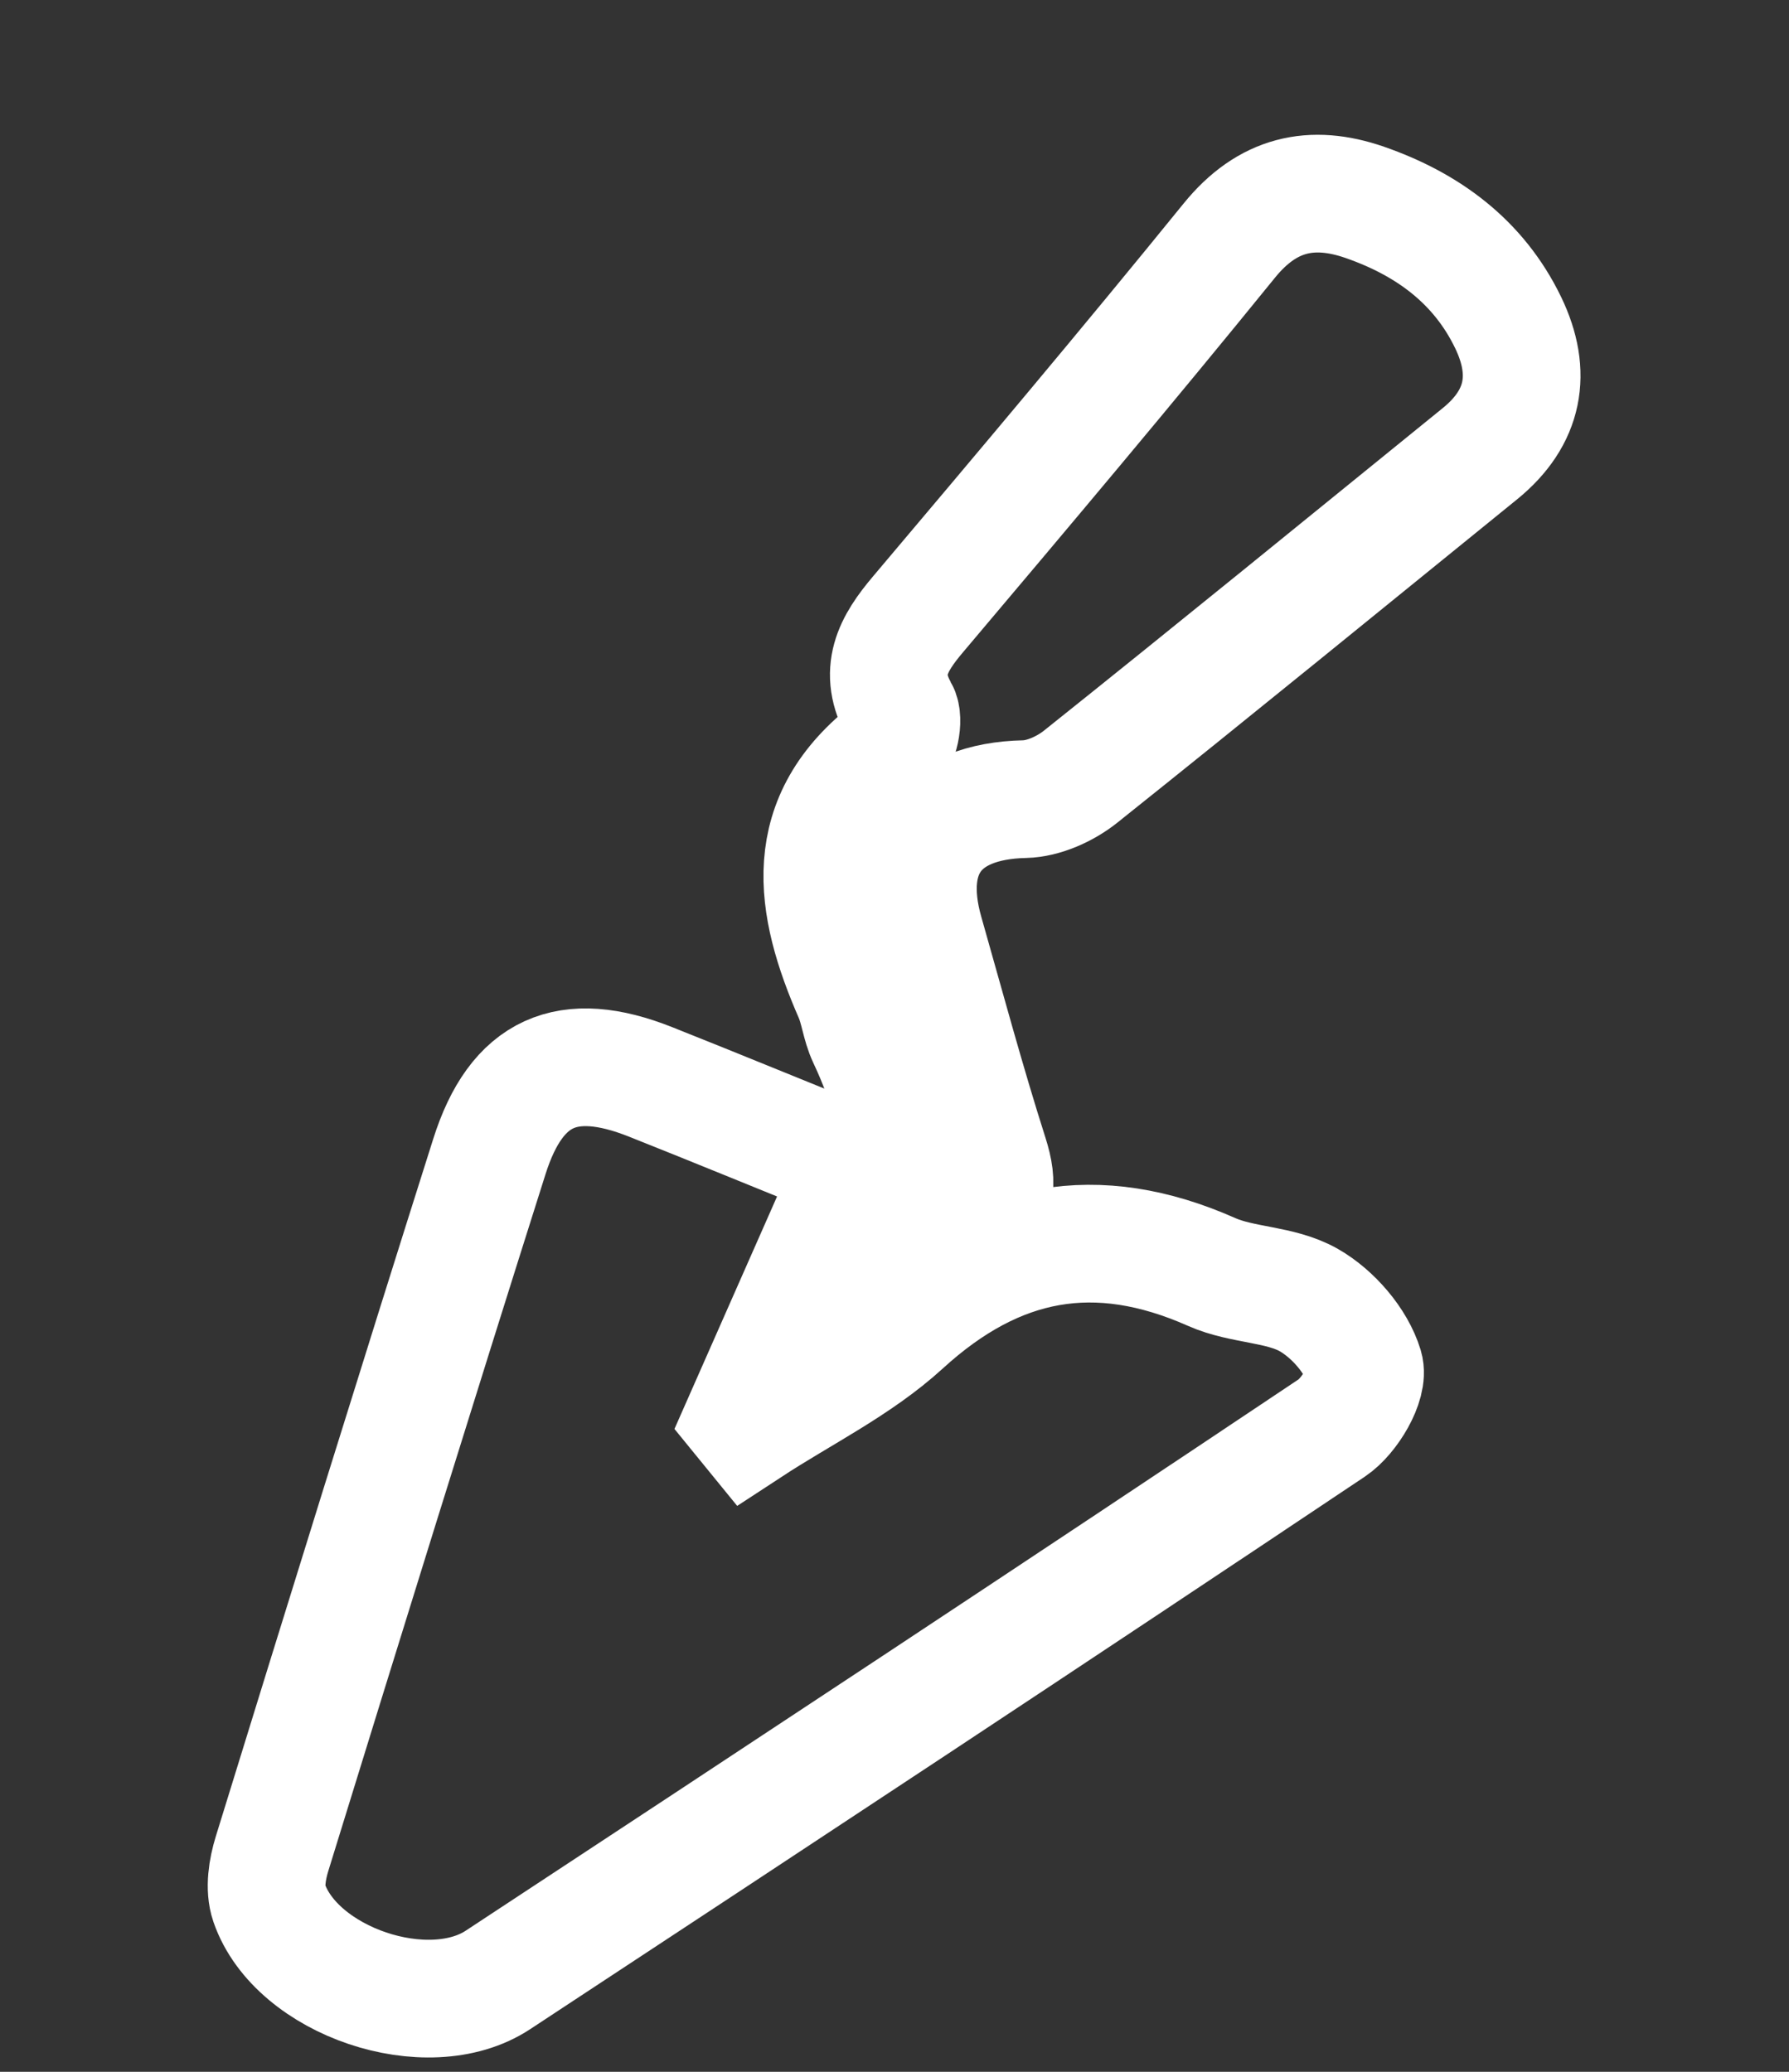 <?xml version="1.0" encoding="UTF-8" standalone="no"?>
<!DOCTYPE svg PUBLIC "-//W3C//DTD SVG 1.1//EN" "http://www.w3.org/Graphics/SVG/1.1/DTD/svg11.dtd">
<svg width="100%" height="100%" viewBox="0 0 380 440" version="1.1" xmlns="http://www.w3.org/2000/svg" xmlns:xlink="http://www.w3.org/1999/xlink" xml:space="preserve" xmlns:serif="http://www.serif.com/" style="fill-rule:evenodd;clip-rule:evenodd;stroke-miterlimit:10;">
    <rect x="0" y="0" width="380" height="440" fill="#333333" stroke="none"/>
    <g transform="matrix(8.333,0,0,8.333,181.69,405.652)">
        <path d="M0,-18.995C-1.008,-16.711 -1.937,-14.606 -2.866,-12.502C-2.81,-12.434 -2.754,-12.367 -2.699,-12.299C-1.382,-13.161 0.076,-13.868 1.222,-14.915C3.608,-17.095 6.139,-17.568 9.083,-16.262C9.862,-15.916 10.834,-15.96 11.559,-15.546C12.175,-15.194 12.772,-14.505 12.973,-13.842C13.097,-13.433 12.598,-12.59 12.146,-12.289C5.083,-7.564 -2.013,-2.888 -9.114,1.782C-10.897,2.955 -14.253,1.824 -14.944,-0.185C-15.07,-0.552 -14.991,-1.042 -14.87,-1.434C-13.04,-7.363 -11.203,-13.29 -9.329,-19.206C-8.64,-21.381 -7.342,-21.95 -5.22,-21.107C-3.527,-20.434 -1.843,-19.741 0,-18.995Z" style="fill:none;stroke:white;stroke-width:3px;"/>
    </g>
    <g transform="matrix(8.333,0,0,8.333,176.375,40.071)">
        <path d="M0,28.912C0.069,28.738 0.095,28.524 0.214,28.397C2.142,26.321 2.06,24.047 0.926,21.648C0.764,21.303 0.728,20.9 0.576,20.549C-0.428,18.25 -0.801,16.072 1.554,14.279C1.763,14.12 1.888,13.53 1.76,13.305C1.196,12.309 1.594,11.605 2.235,10.847C4.902,7.69 7.566,4.53 10.17,1.322C11.138,0.13 12.27,-0.121 13.624,0.349C15.219,0.904 16.524,1.853 17.278,3.415C17.898,4.7 17.691,5.835 16.556,6.756C13.167,9.504 9.787,12.265 6.376,14.988C5.99,15.296 5.435,15.547 4.953,15.558C2.791,15.604 1.807,16.867 2.403,18.962C2.943,20.859 3.455,22.765 4.054,24.643C4.289,25.381 4.249,25.866 3.578,26.355C2.424,27.196 1.342,28.135 0.23,29.033C0.153,28.993 0.077,28.952 0,28.912Z" style="fill:none;stroke:white;stroke-width:3px;"/>
    </g>
</svg>

